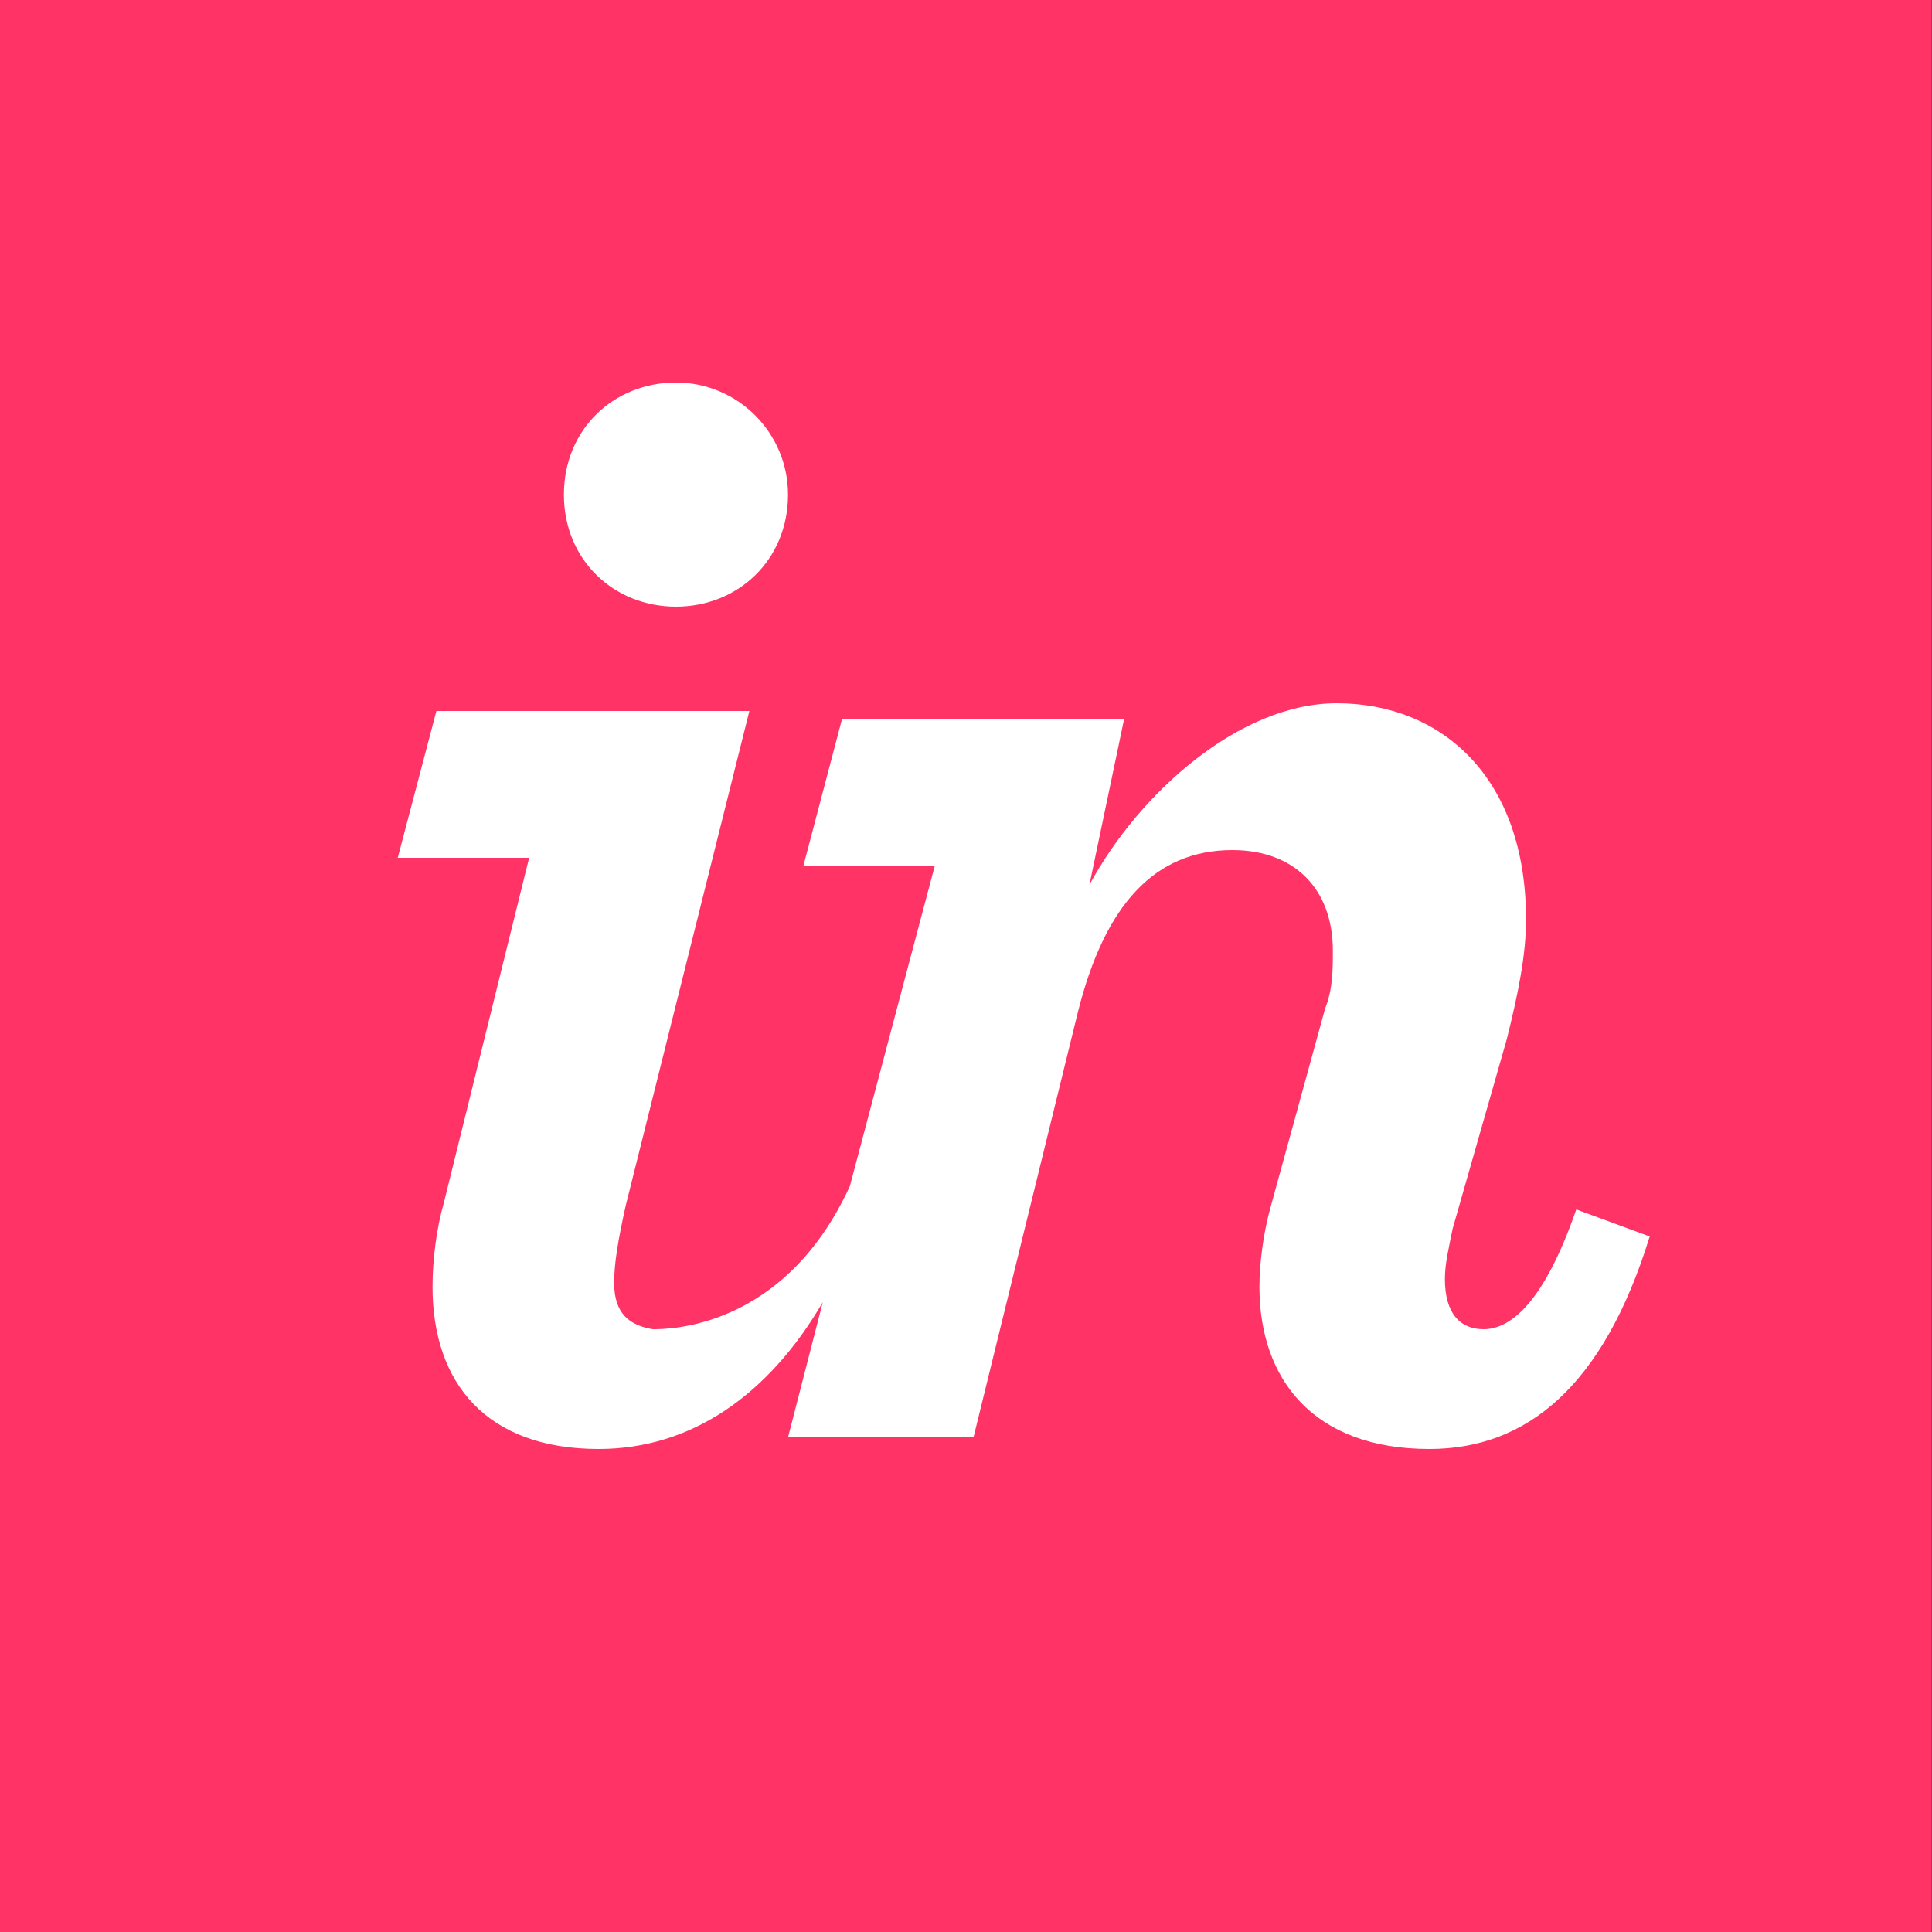<svg width="48" height="48" viewBox="0 0 48 48" fill="none" xmlns="http://www.w3.org/2000/svg">
<rect x="0" y="0" width="48" height="48" fill="#333333" stroke="none"/>
<g clip-path="url(#clip0_6578_363)">
<path d="M-0.006 48.001H47.994V0H-0.006V48.001Z" fill="#FF3366"/>
<path d="M16.794 15.072C18.33 15.072 19.578 13.92 19.578 12.288C19.578 10.752 18.33 9.504 16.794 9.504C15.258 9.504 14.01 10.656 14.01 12.288C14.01 13.92 15.258 15.072 16.794 15.072ZM11.034 29.856C10.842 30.528 10.746 31.296 10.746 31.968C10.746 34.368 12.09 36 14.874 36C17.178 36 19.098 34.656 20.442 32.352L19.578 35.712H24.186L26.778 25.152C27.45 22.464 28.698 21.12 30.618 21.12C32.154 21.12 33.114 22.08 33.114 23.616C33.114 24.096 33.114 24.576 32.922 25.056L31.578 29.952C31.386 30.624 31.29 31.392 31.29 31.968C31.29 34.272 32.634 36 35.514 36C37.914 36 39.834 34.464 40.986 30.72L39.162 30.048C38.298 32.544 37.434 33.024 36.858 33.024C36.282 33.024 35.898 32.64 35.898 31.776C35.898 31.392 35.994 31.008 36.09 30.528L37.434 25.824C37.722 24.672 37.914 23.712 37.914 22.848C37.914 19.296 35.802 17.472 33.21 17.472C30.81 17.472 28.314 19.68 27.066 21.984L27.93 17.856H20.922L19.962 21.504H23.226L21.114 29.472C19.482 33.024 16.602 33.024 16.218 33.024C15.642 32.928 15.258 32.64 15.258 31.872C15.258 31.392 15.354 30.816 15.546 29.952L18.618 17.664H10.842L9.882 21.312H13.146L11.034 29.856Z" fill="white"/>
</g>
<defs>
<clipPath id="clip0_6578_363">
<rect width="48" height="48" fill="white" transform="translate(-0.006 0)"/>
</clipPath>
</defs>
</svg>

